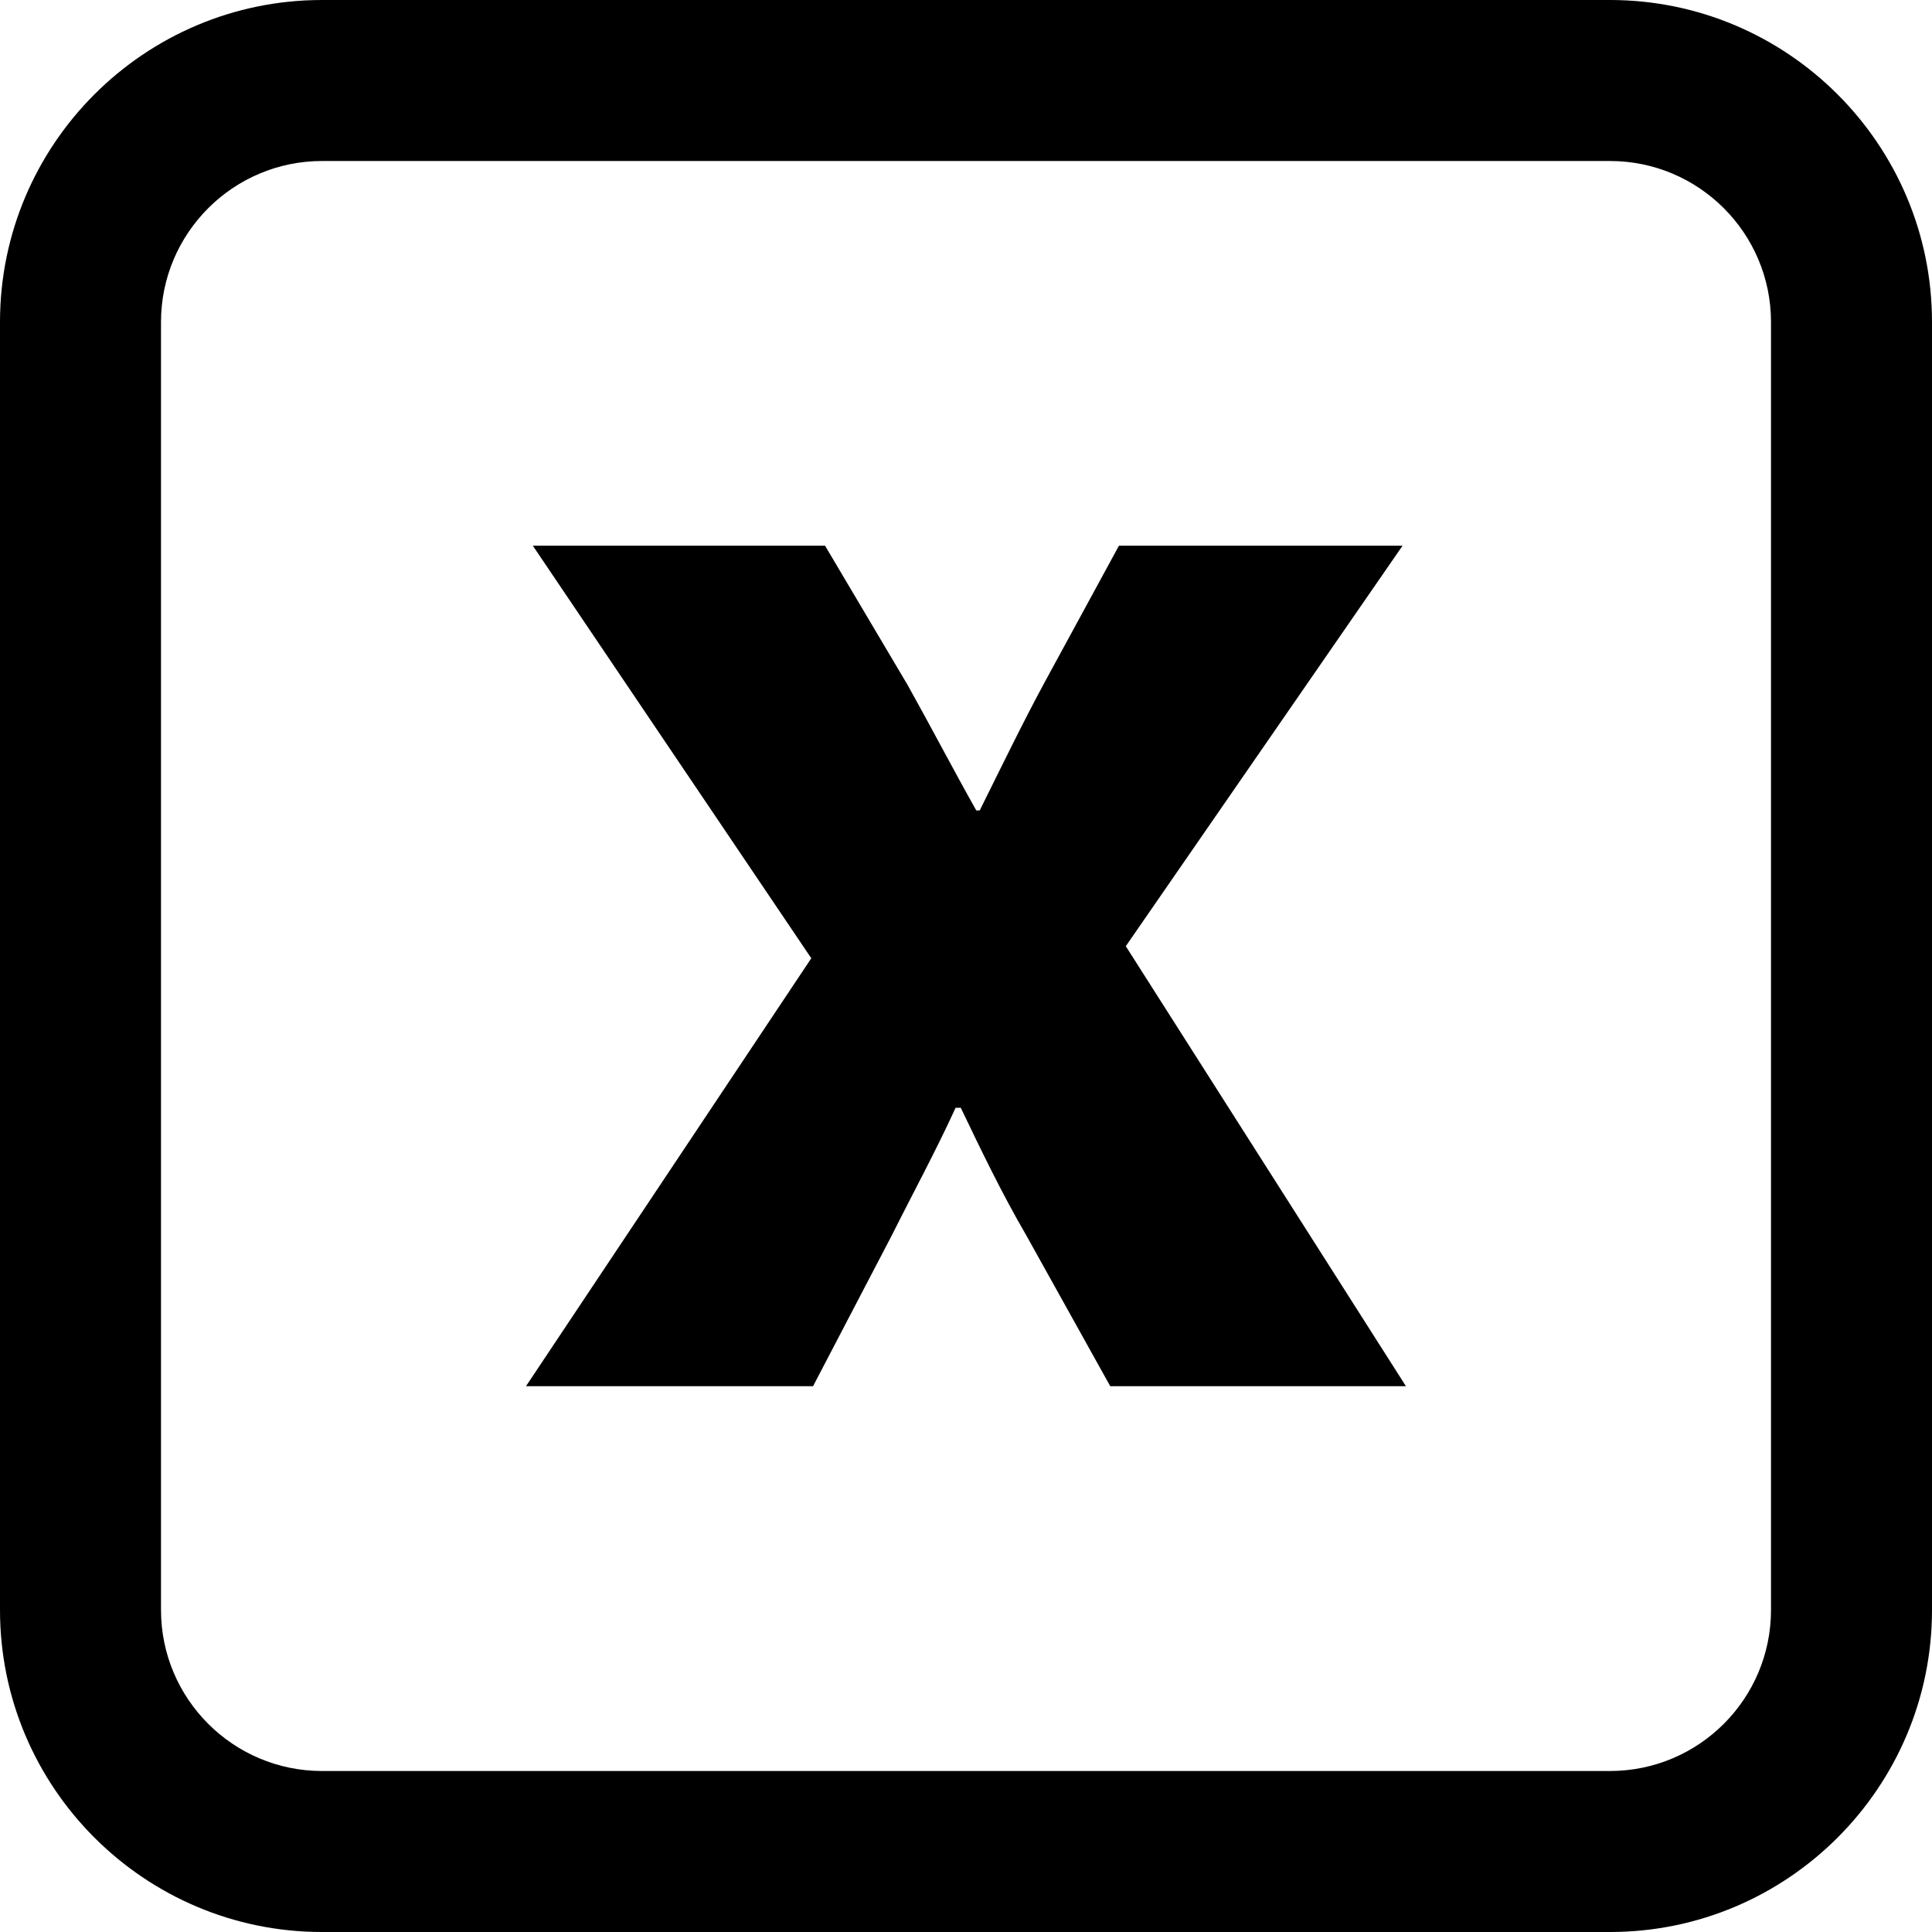 <svg fill="#000000" version="1.1" id="Capa_1" xmlns="http://www.w3.org/2000/svg"
	xmlns:xlink="http://www.w3.org/1999/xlink"
	width="800px" height="800px" viewBox="0 0 24 24" xml:space="preserve">
<g>
	<g>
		<path d="M20,0H4C1.794,0,0,1.794,0,4v16c0,2.206,1.794,4,4,4h16c2.206,0,4-1.794,4-4V4C24,1.794,22.206,0,20,0z M22,20
			c0,1.104-0.896,2-2,2H4c-1.103,0-2-0.896-2-2V4c0-1.103,0.897-2,2-2h16c1.104,0,2,0.897,2,2V20z"/>
		<path d="M17.423,6.779H13.9l-0.918,1.687c-0.278,0.513-0.535,1.046-0.812,1.602h-0.042c-0.277-0.491-0.555-1.025-0.854-1.56
			l-1.025-1.729h-3.63l3.459,5.125L6.534,17.22H10.1l0.981-1.879c0.256-0.512,0.535-1.024,0.79-1.58h0.064
			c0.256,0.534,0.512,1.067,0.811,1.58l1.046,1.879h3.673l-3.48-5.466L17.423,6.779z"/>
	</g>
</g>
</svg>